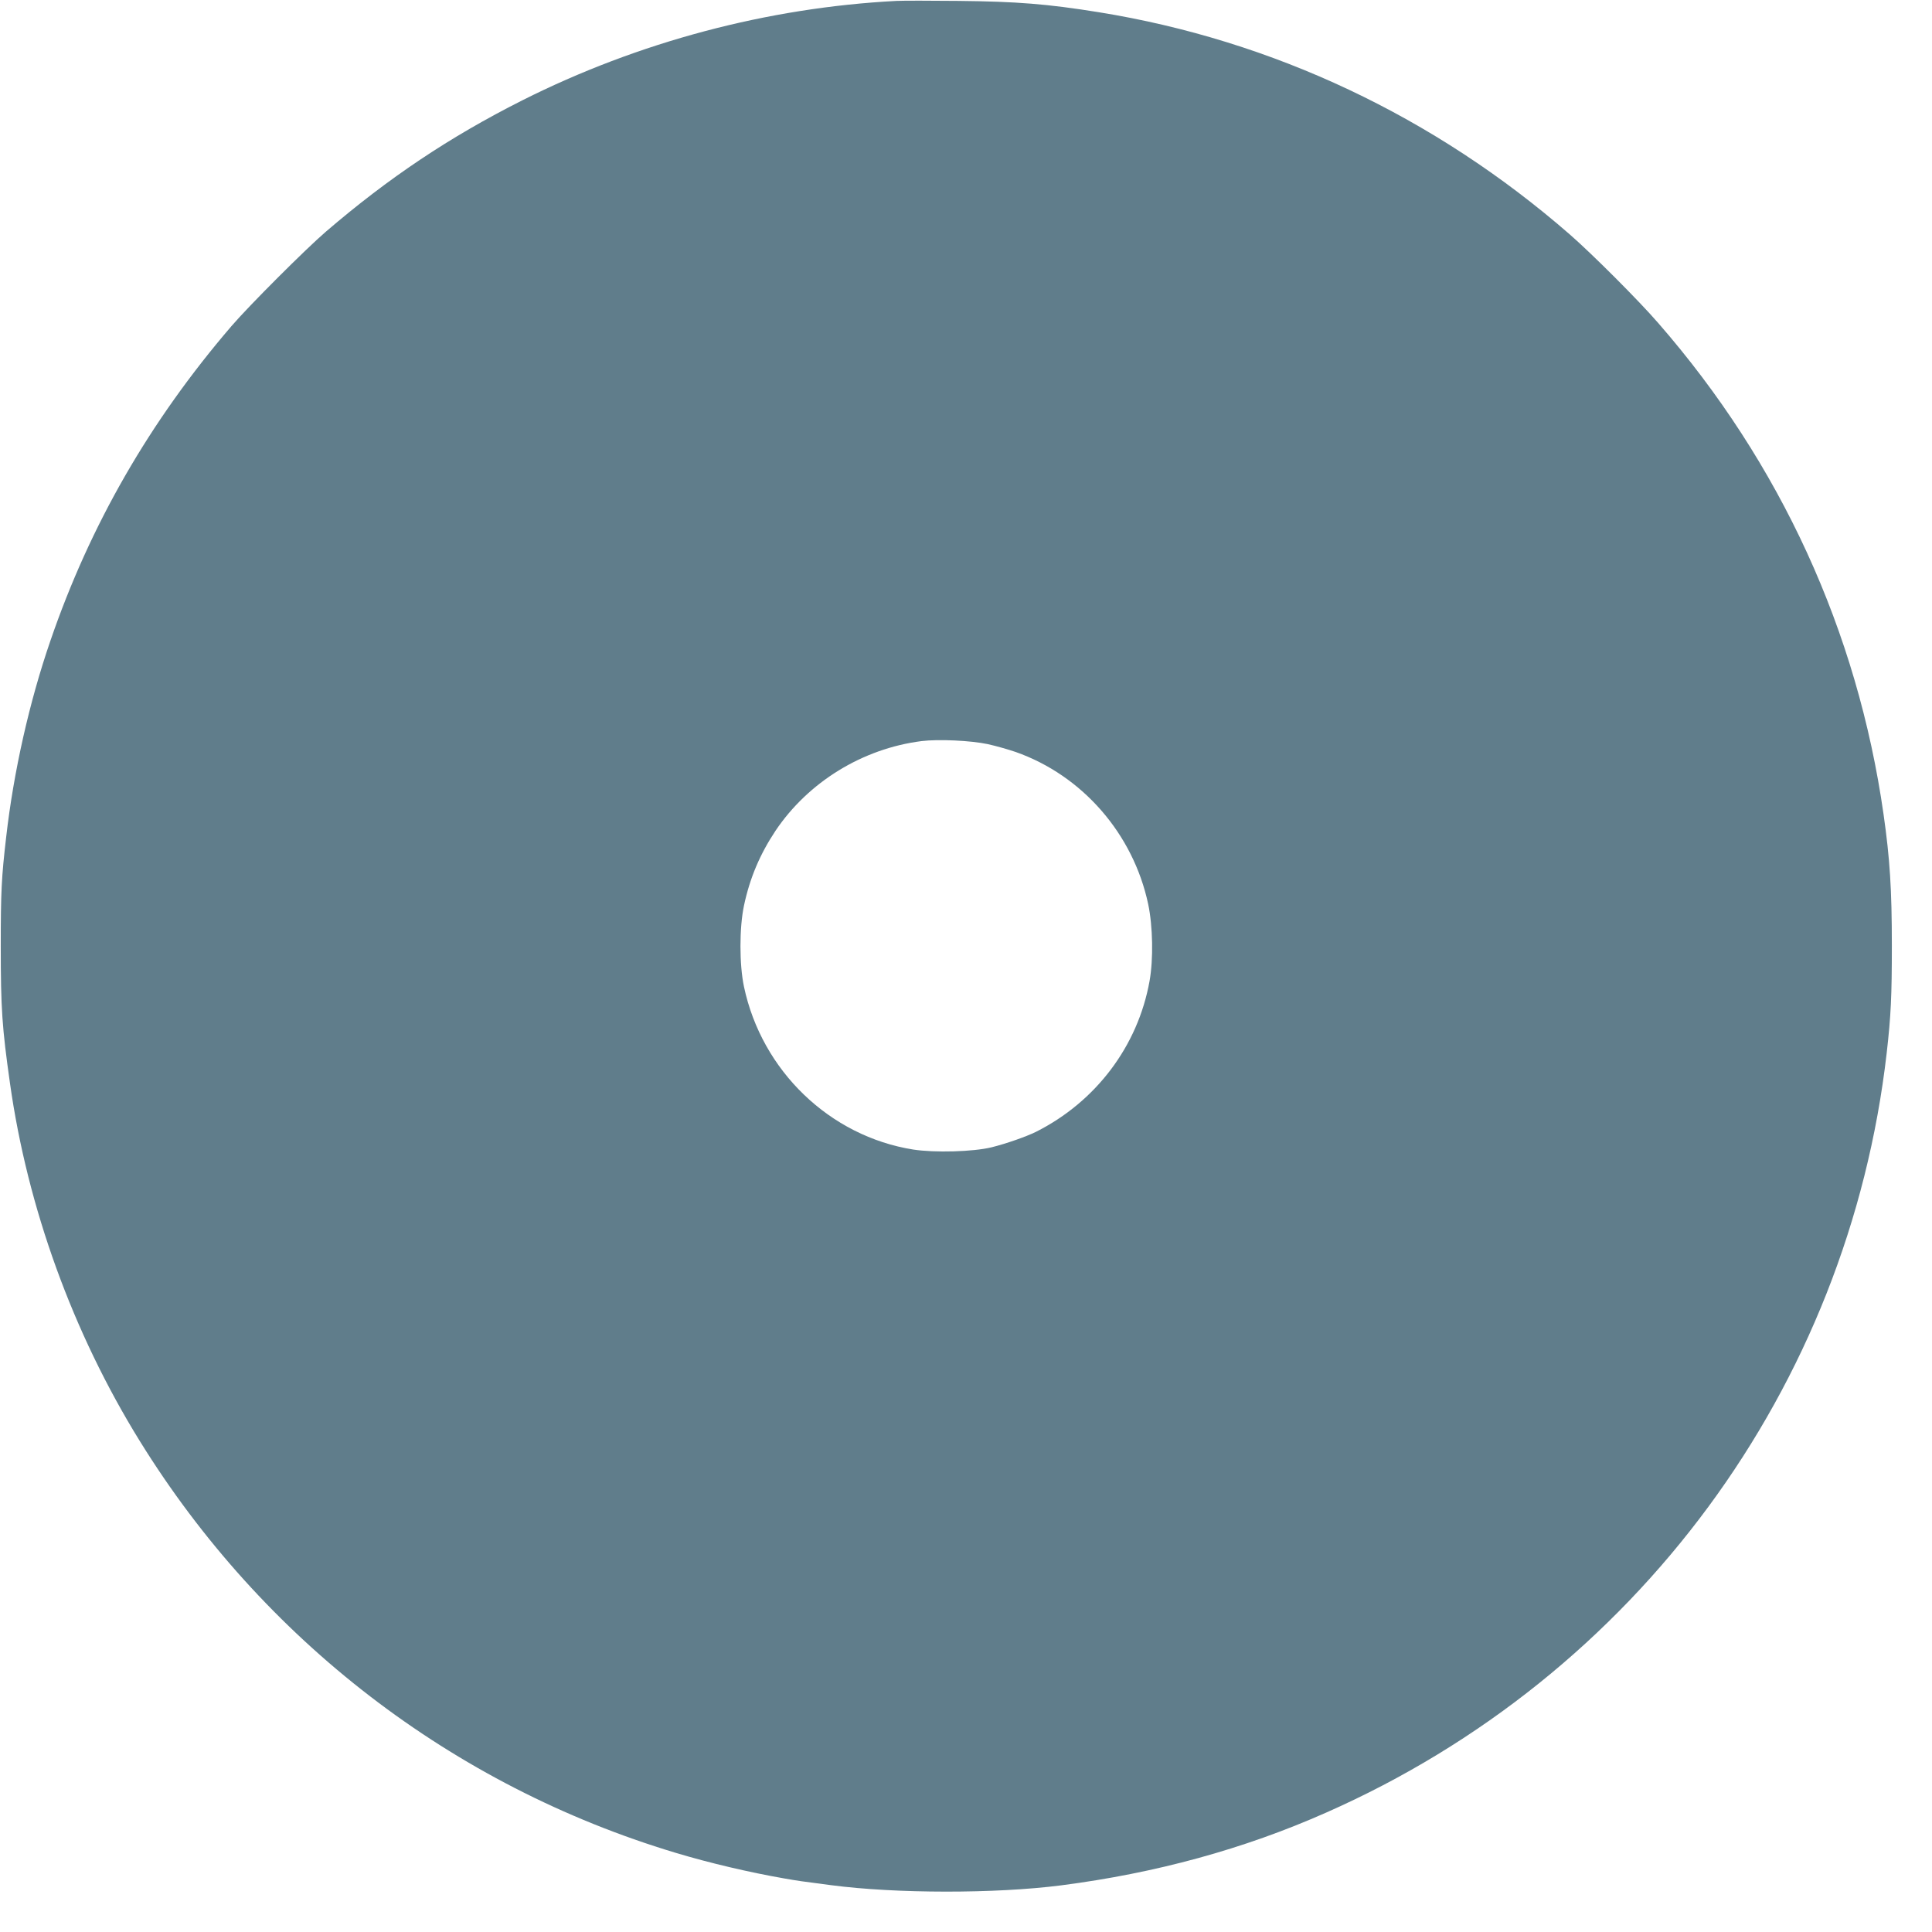 <?xml version="1.0" standalone="no"?>
<!DOCTYPE svg PUBLIC "-//W3C//DTD SVG 20010904//EN"
 "http://www.w3.org/TR/2001/REC-SVG-20010904/DTD/svg10.dtd">
<svg version="1.0" xmlns="http://www.w3.org/2000/svg"
 width="1280pt" height="1280pt" viewBox="0 0 1280 1280"
 preserveAspectRatio="xMidYMid meet">
<g transform="translate(0,1280) scale(0.1,-0.1)"
fill="#607d8b" stroke="none">
<path d="M5940 12794 c-853 -44 -1711 -272 -2480 -659 -482 -243 -885 -513
-1300 -869 -135 -116 -510 -491 -626 -626 -542 -631 -937 -1318 -1200 -2085
-140 -406 -244 -870 -293 -1300 -31 -266 -36 -363 -36 -725 0 -413 9 -539 61
-906 116 -825 417 -1655 860 -2371 815 -1318 2072 -2284 3549 -2728 222 -67
490 -130 720 -170 85 -15 118 -20 313 -45 428 -56 1086 -57 1522 -1 627 81
1210 240 1756 482 2052 906 3460 2815 3714 5034 28 246 34 377 34 710 0 372
-13 576 -55 870 -173 1214 -683 2326 -1493 3255 -128 148 -438 458 -586 587
-895 780 -1967 1286 -3120 1472 -341 55 -544 71 -930 75 -184 2 -369 2 -410 0z
m604 -4924 c55 -12 138 -36 185 -52 443 -156 779 -543 878 -1008 31 -147 35
-366 9 -510 -77 -430 -355 -799 -753 -999 -63 -31 -196 -78 -293 -102 -122
-30 -378 -37 -520 -15 -552 88 -1003 521 -1121 1079 -31 147 -31 390 0 537 39
184 106 341 209 496 217 323 576 544 967 594 111 14 326 4 439 -20z"/>
</g>
</svg>
